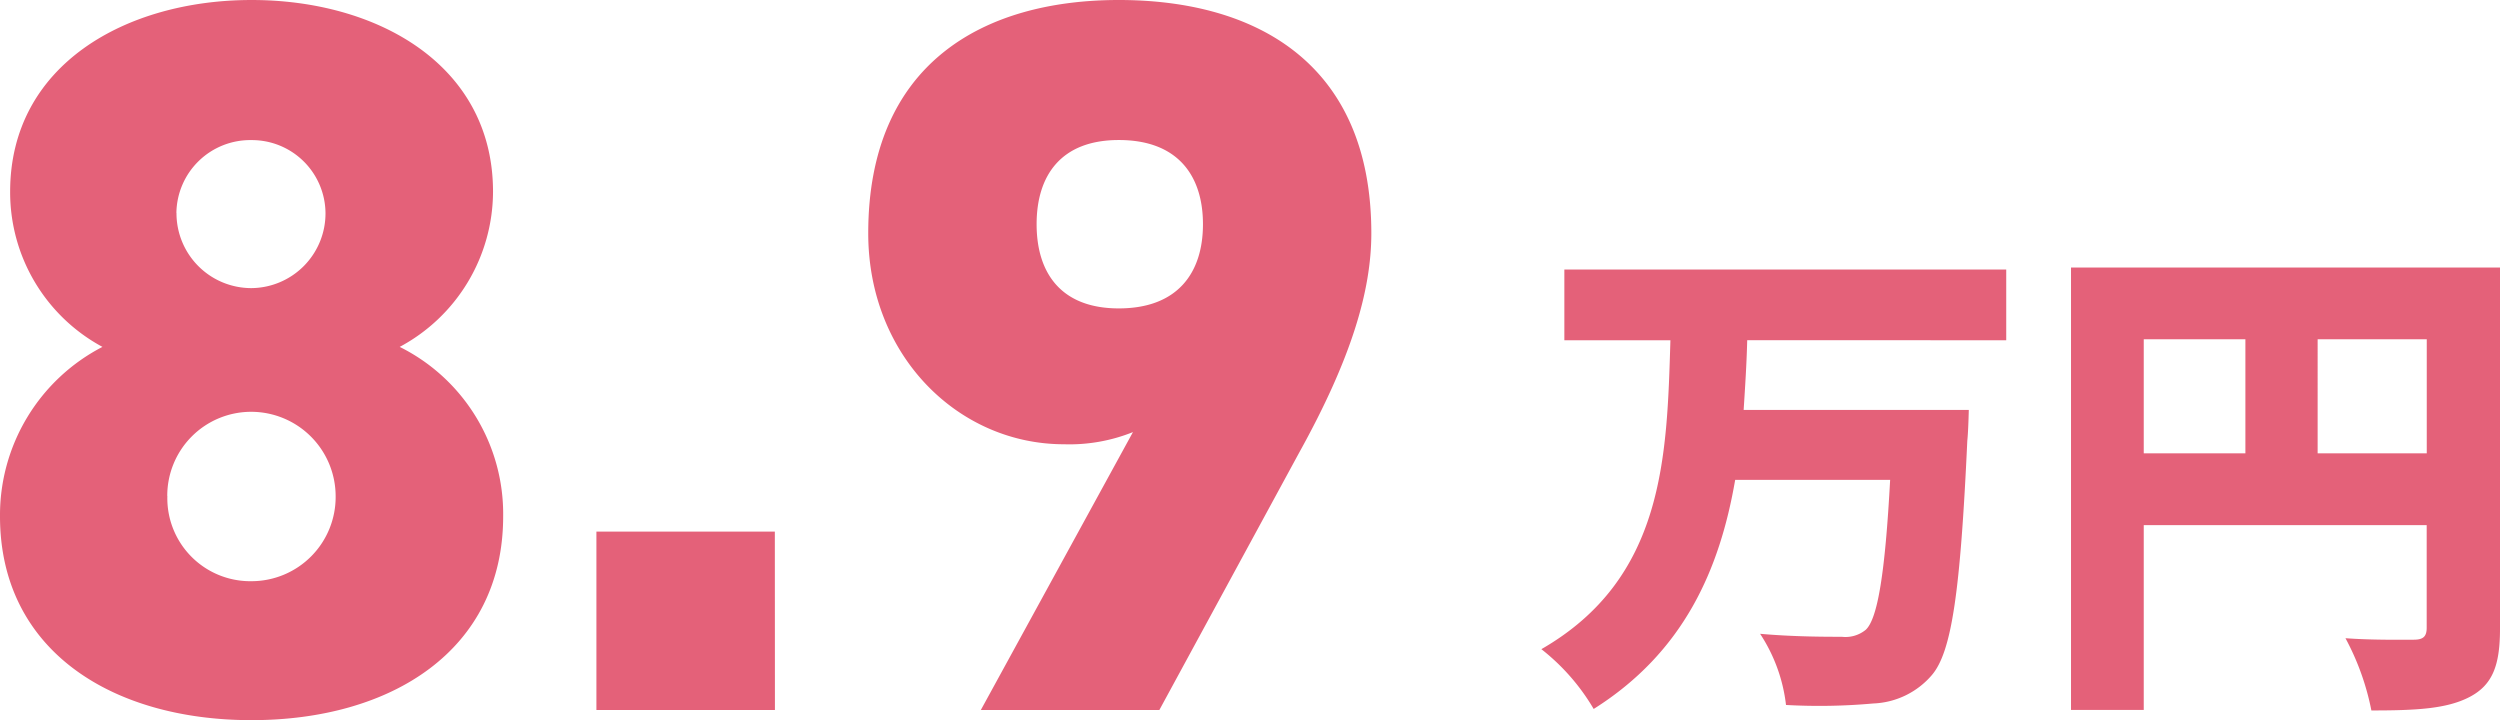 <svg xmlns="http://www.w3.org/2000/svg" width="140.491" height="40.47" viewBox="0 0 140.491 40.47">
  <g id="グループ_299" data-name="グループ 299" transform="translate(-191.824 -219.56)">
    <g id="グループ_236" data-name="グループ 236" transform="translate(190 205.46)">
      <path id="パス_24908" data-name="パス 24908" d="M1.824-10.887C1.824-3.363,8.094.57,15.96.57S30.1-3.363,30.1-10.887a10.487,10.487,0,0,0-5.814-9.519,9.921,9.921,0,0,0,5.244-8.721c0-7.125-6.5-10.773-13.566-10.773S2.394-36.252,2.394-29.127a9.869,9.869,0,0,0,5.187,8.721A10.645,10.645,0,0,0,1.824-10.887Zm9.4-1.14a4.714,4.714,0,0,1,4.731-4.731,4.749,4.749,0,0,1,4.731,4.731A4.732,4.732,0,0,1,15.96-7.239,4.662,4.662,0,0,1,11.229-12.027Zm.513-15.9a4.149,4.149,0,0,1,4.218-4.1,4.136,4.136,0,0,1,4.161,4.1,4.2,4.2,0,0,1-4.161,4.218A4.208,4.208,0,0,1,11.742-27.93Zm33.63,17.9H35.34V0H45.372ZM56.943,0H66.975l7.866-14.478c2.907-5.244,4.047-9.063,4.047-12.312,0-9.576-6.5-13.11-14.193-13.11-7.581,0-14.079,3.534-14.079,13.11,0,6.9,5.073,11.856,11,11.856a9.574,9.574,0,0,0,3.876-.684ZM69.426-27.3c0,2.736-1.425,4.731-4.731,4.731-3.249,0-4.617-1.995-4.617-4.731s1.368-4.731,4.617-4.731C68-32.034,69.426-30.039,69.426-27.3Z" transform="translate(0 54)" fill="#e46179"/>
      <path id="パス_24909" data-name="パス 24909" d="M26.432-18.144V-22.12H1.6v3.976H7.56C7.364-11.592,7.224-4.76.308-.784a11.946,11.946,0,0,1,2.94,3.36C8.316-.616,10.332-5.264,11.2-10.3h8.708c-.28,5.208-.7,7.812-1.372,8.428a1.8,1.8,0,0,1-1.344.392c-.868,0-2.716,0-4.592-.168a9.178,9.178,0,0,1,1.456,4,33.784,33.784,0,0,0,4.9-.084,4.563,4.563,0,0,0,3.3-1.6c1.12-1.316,1.6-4.732,1.988-13.16.056-.5.084-1.736.084-1.736H11.676c.084-1.316.168-2.6.2-3.92Zm17.5,6.356V-18.2h6.132v6.412ZM34.16-18.2h5.712v6.412H34.16Zm20.02-4.032H30.072V2.632H34.16V-7.756h15.9v5.768c0,.5-.2.672-.728.672s-2.38.028-3.836-.084a14.4,14.4,0,0,1,1.456,4.06c2.492,0,4.228-.084,5.516-.756S54.18.14,54.18-1.932Z" transform="translate(88.135 51.365)" fill="#e46179"/>
    </g>
  </g>
</svg>
